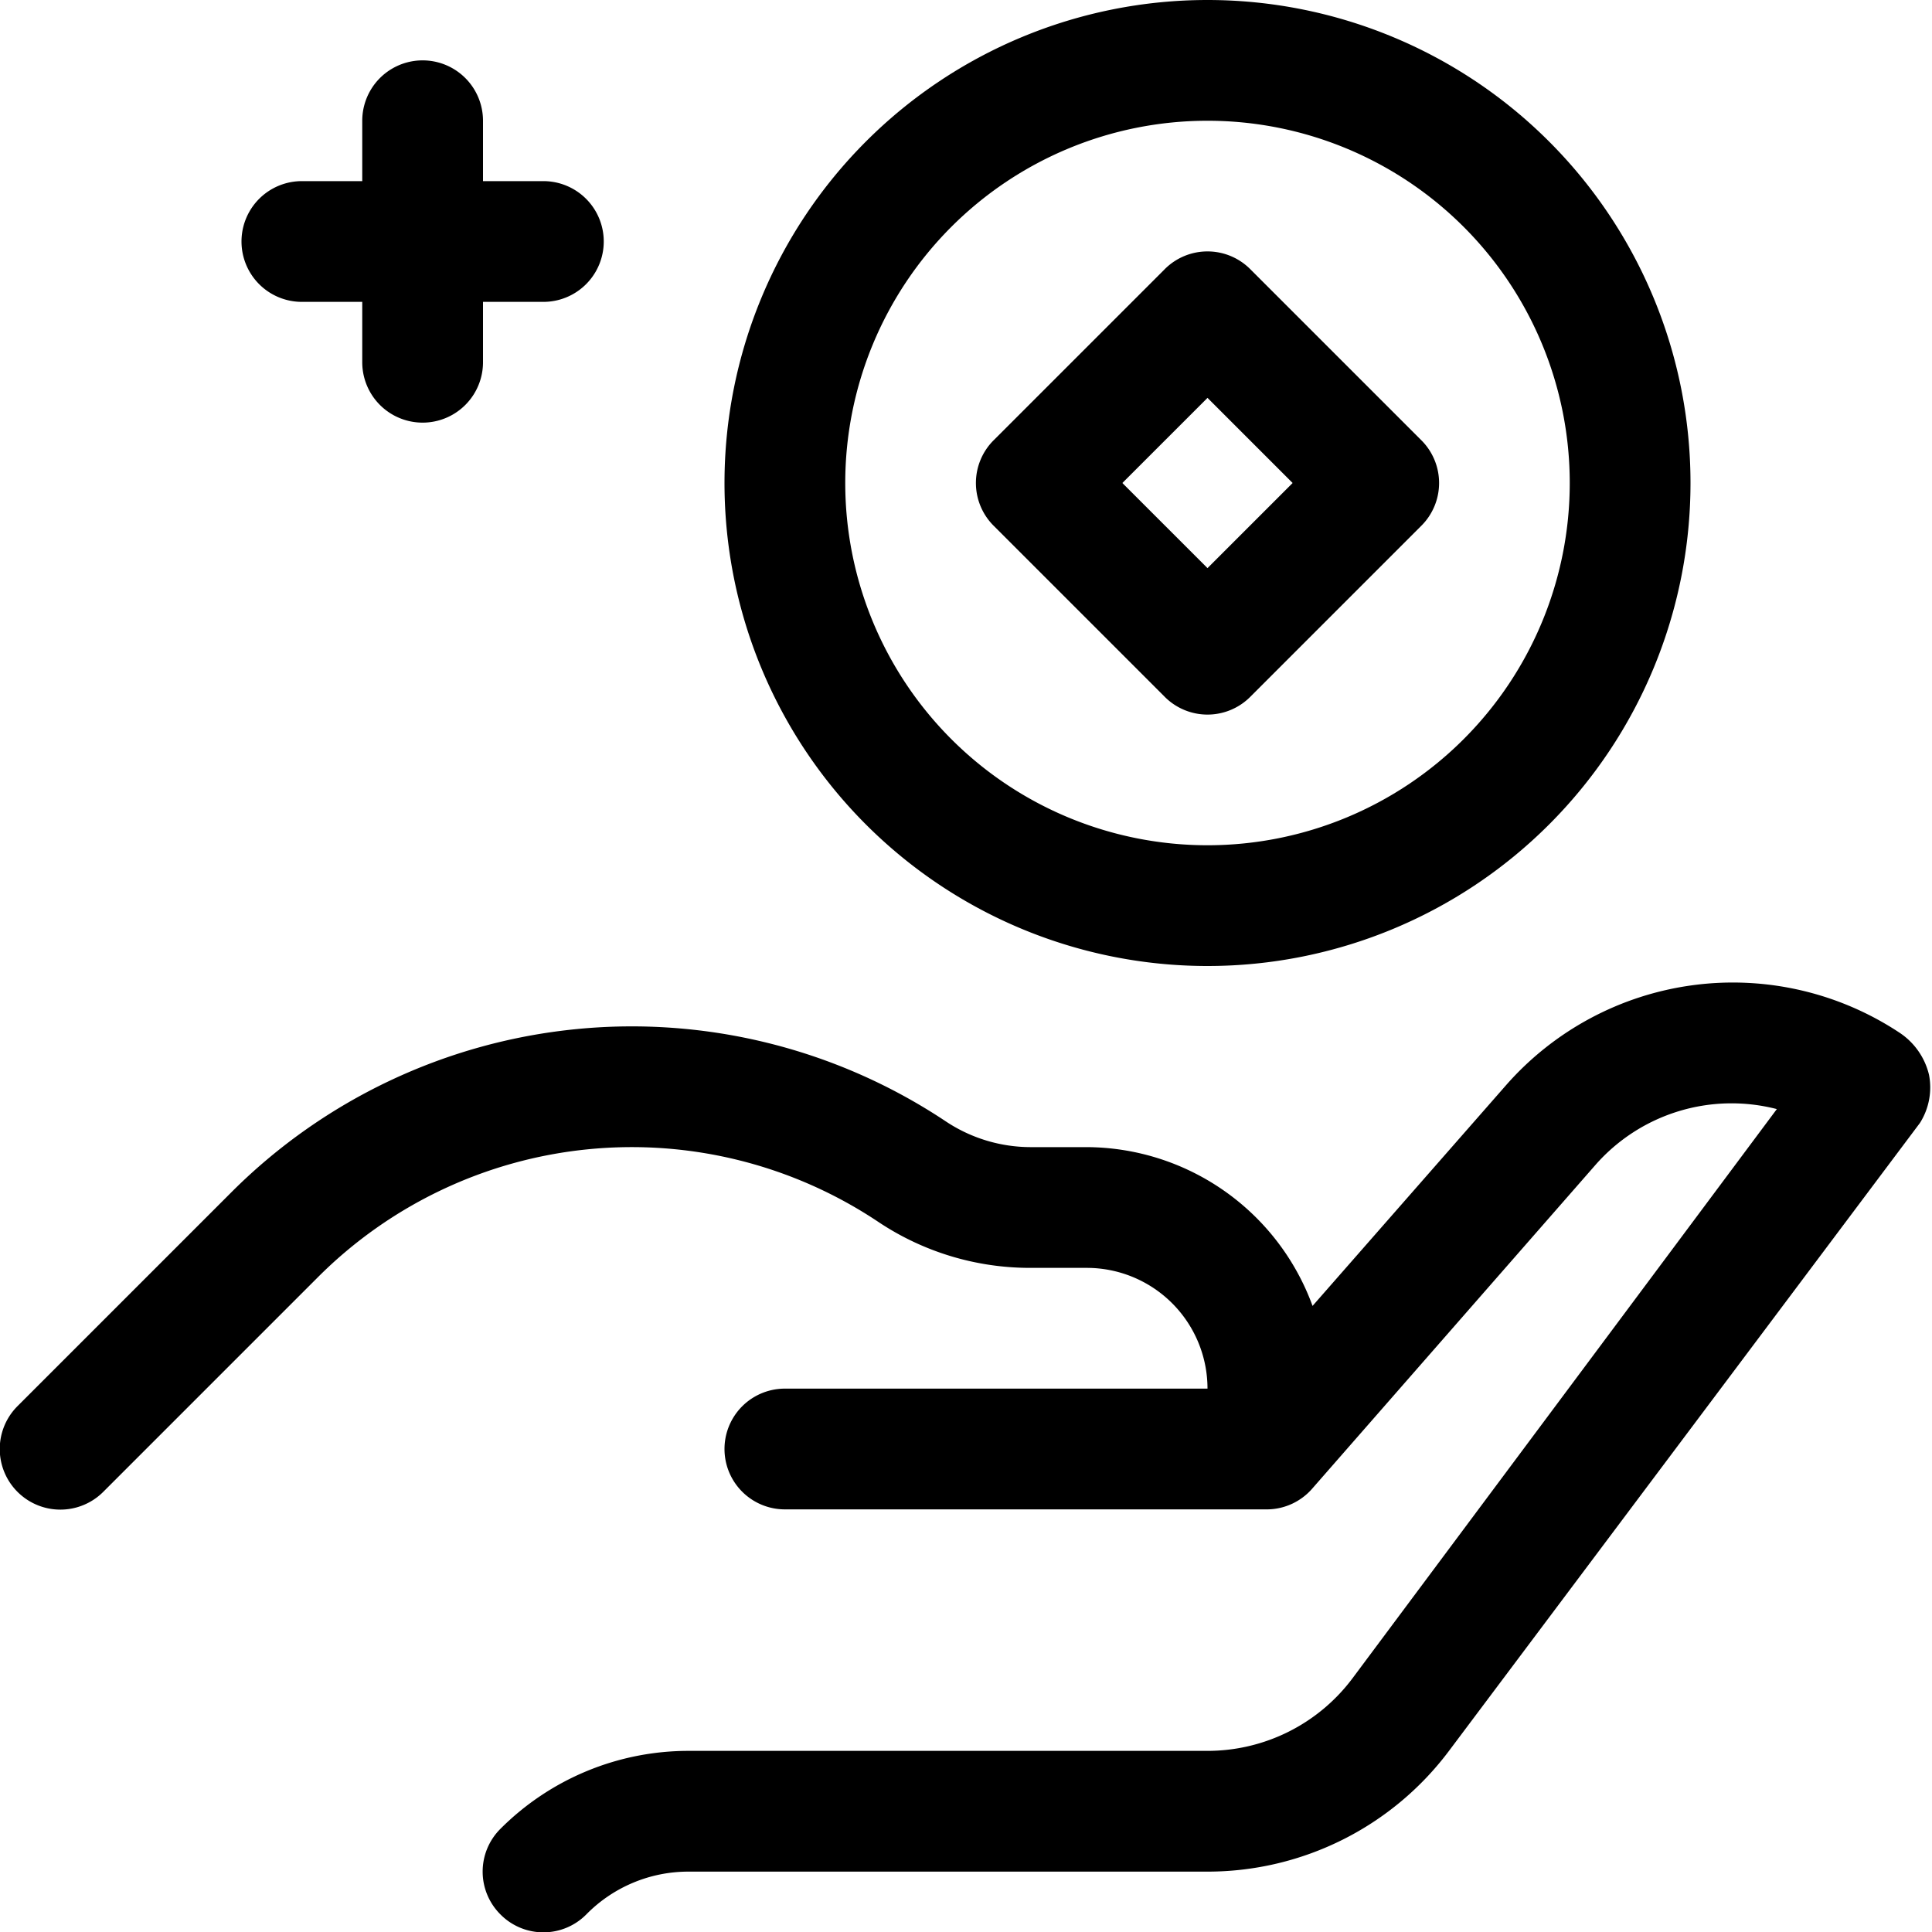 <?xml version="1.0" ?>
<!-- Скачано с сайта svg4.ru / Downloaded from svg4.ru -->
<svg fill="#000000" width="800px" height="800px" viewBox="0 0 32 32" xmlns="http://www.w3.org/2000/svg">
<g data-name="28. Saving" id="_28._Saving">
<path d="M31.47,17.11a5,5,0,0,0-6.53.87l-3.2,3.65A4,4,0,0,0,18,19h-.93a2.54,2.54,0,0,1-1.41-.43A9.38,9.38,0,0,0,3.84,19.74L.29,23.29a1,1,0,0,0,1.42,1.42l3.55-3.55a7.35,7.35,0,0,1,9.29-.92,4.52,4.52,0,0,0,2.52.76H18a2,2,0,0,1,2,2H13a1,1,0,0,0,0,2h8a1,1,0,0,0,.74-.35h0l4.69-5.36a3,3,0,0,1,3-.92L22.4,27.8A3,3,0,0,1,20,29H11.41a4.4,4.4,0,0,0-3.12,1.29,1,1,0,0,0,0,1.42,1,1,0,0,0,1.42,0,2.37,2.37,0,0,1,1.7-.71H20a5,5,0,0,0,4-2l7.8-10.4a1.1,1.1,0,0,0,.15-.8A1.16,1.16,0,0,0,31.47,17.11Z"/>
<path d="M20,16a8,8,0,1,0-8-8A8,8,0,0,0,20,16ZM20,2a6,6,0,1,1-6,6A6,6,0,0,1,20,2Z"/>
<path d="M19.29,11.54a1,1,0,0,0,1.42,0l2.83-2.83a1,1,0,0,0,0-1.42L20.71,4.46a1,1,0,0,0-1.42,0L16.46,7.29a1,1,0,0,0,0,1.42ZM20,6.59,21.41,8,20,9.41,18.59,8Z"/>
<path d="M5,5H6V6A1,1,0,0,0,8,6V5H9A1,1,0,0,0,9,3H8V2A1,1,0,0,0,6,2V3H5A1,1,0,0,0,5,5Z"/>
</g>
</svg>